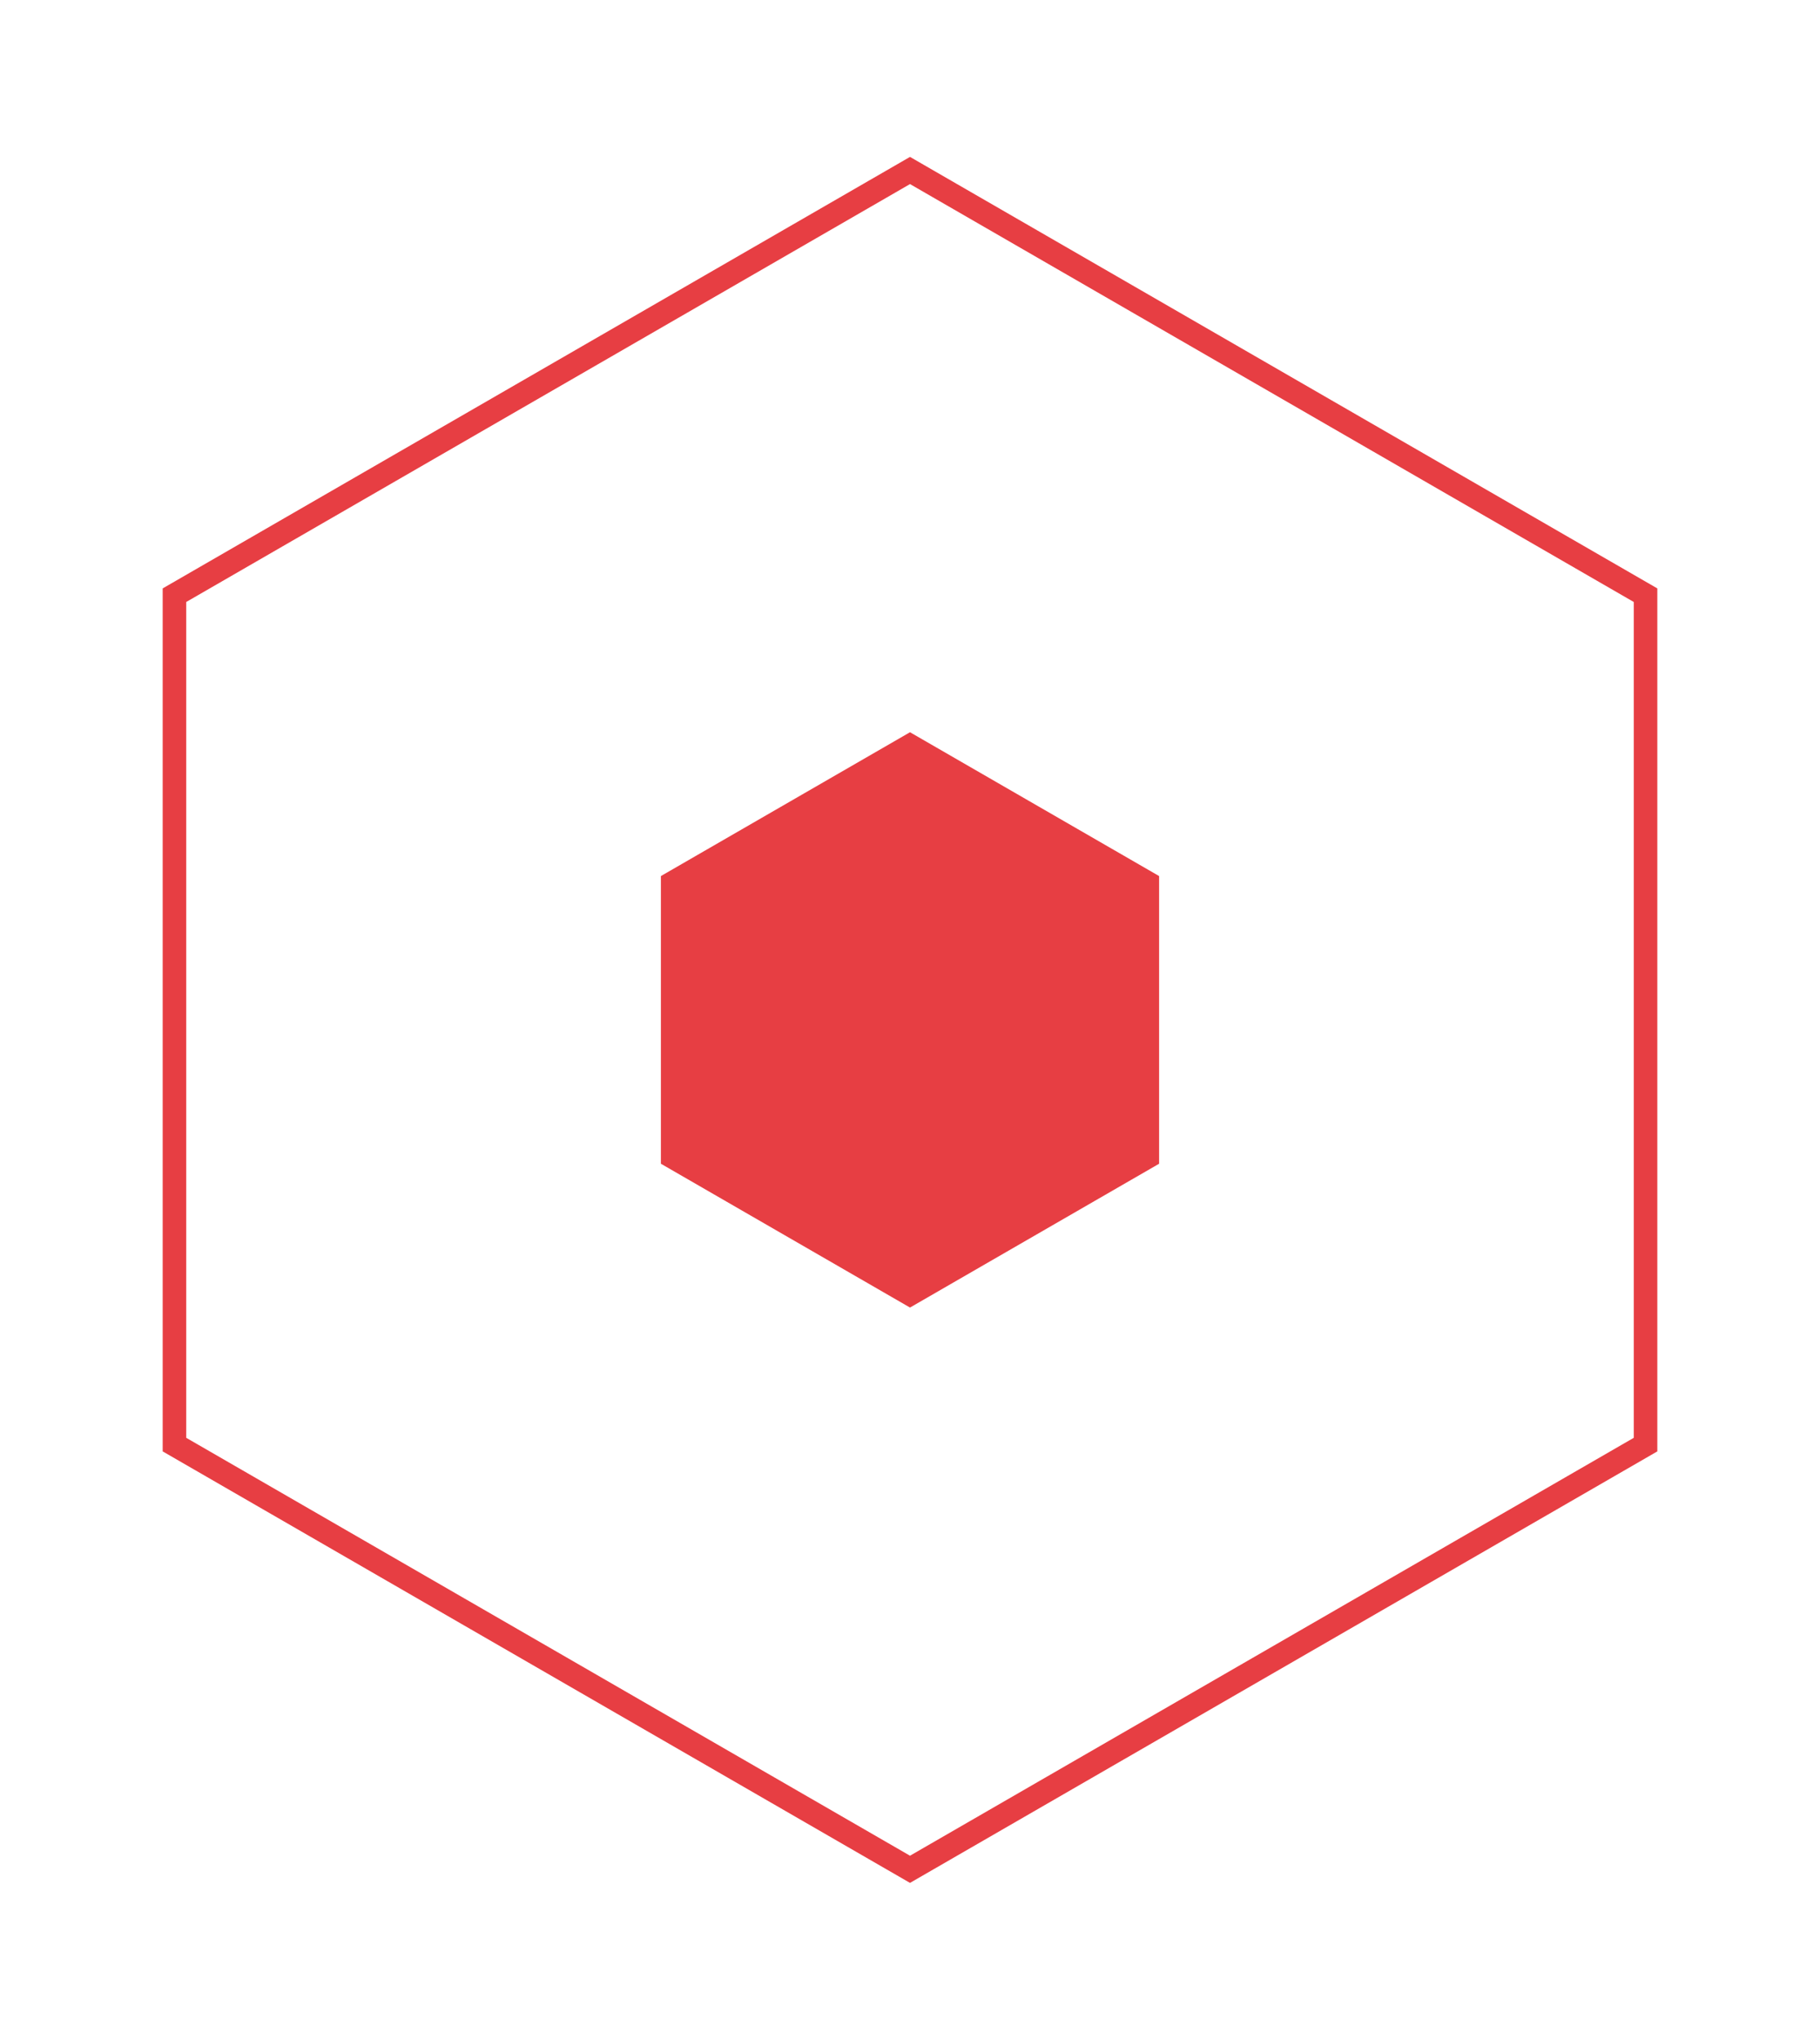 <?xml version="1.0" encoding="UTF-8"?> <svg xmlns="http://www.w3.org/2000/svg" width="116" height="130" viewBox="0 0 116 130" fill="none"> <g filter="url(#filter0_d)"> <path d="M11.119 37.933L58 10.866L104.881 37.933V92.067L58 119.134L11.119 92.067V37.933Z" stroke="#E73E43" stroke-width="1.5"></path> <path d="M58 46.667L73.877 55.833V74.167L58 83.333L42.123 74.167V55.833L58 46.667Z" fill="#E73E43"></path> </g> <defs> <filter id="filter0_d" x="0.369" y="0" width="115.263" height="130" filterUnits="userSpaceOnUse" color-interpolation-filters="sRGB"> <feFlood flood-opacity="0" result="BackgroundImageFix"></feFlood> <feColorMatrix in="SourceAlpha" type="matrix" values="0 0 0 0 0 0 0 0 0 0 0 0 0 0 0 0 0 0 127 0"></feColorMatrix> <feOffset></feOffset> <feGaussianBlur stdDeviation="5"></feGaussianBlur> <feColorMatrix type="matrix" values="0 0 0 0 0 0 0 0 0 0 0 0 0 0 0 0 0 0 0.4 0"></feColorMatrix> <feBlend mode="normal" in2="BackgroundImageFix" result="effect1_dropShadow"></feBlend> <feBlend mode="normal" in="SourceGraphic" in2="effect1_dropShadow" result="shape"></feBlend> </filter> </defs> </svg> 